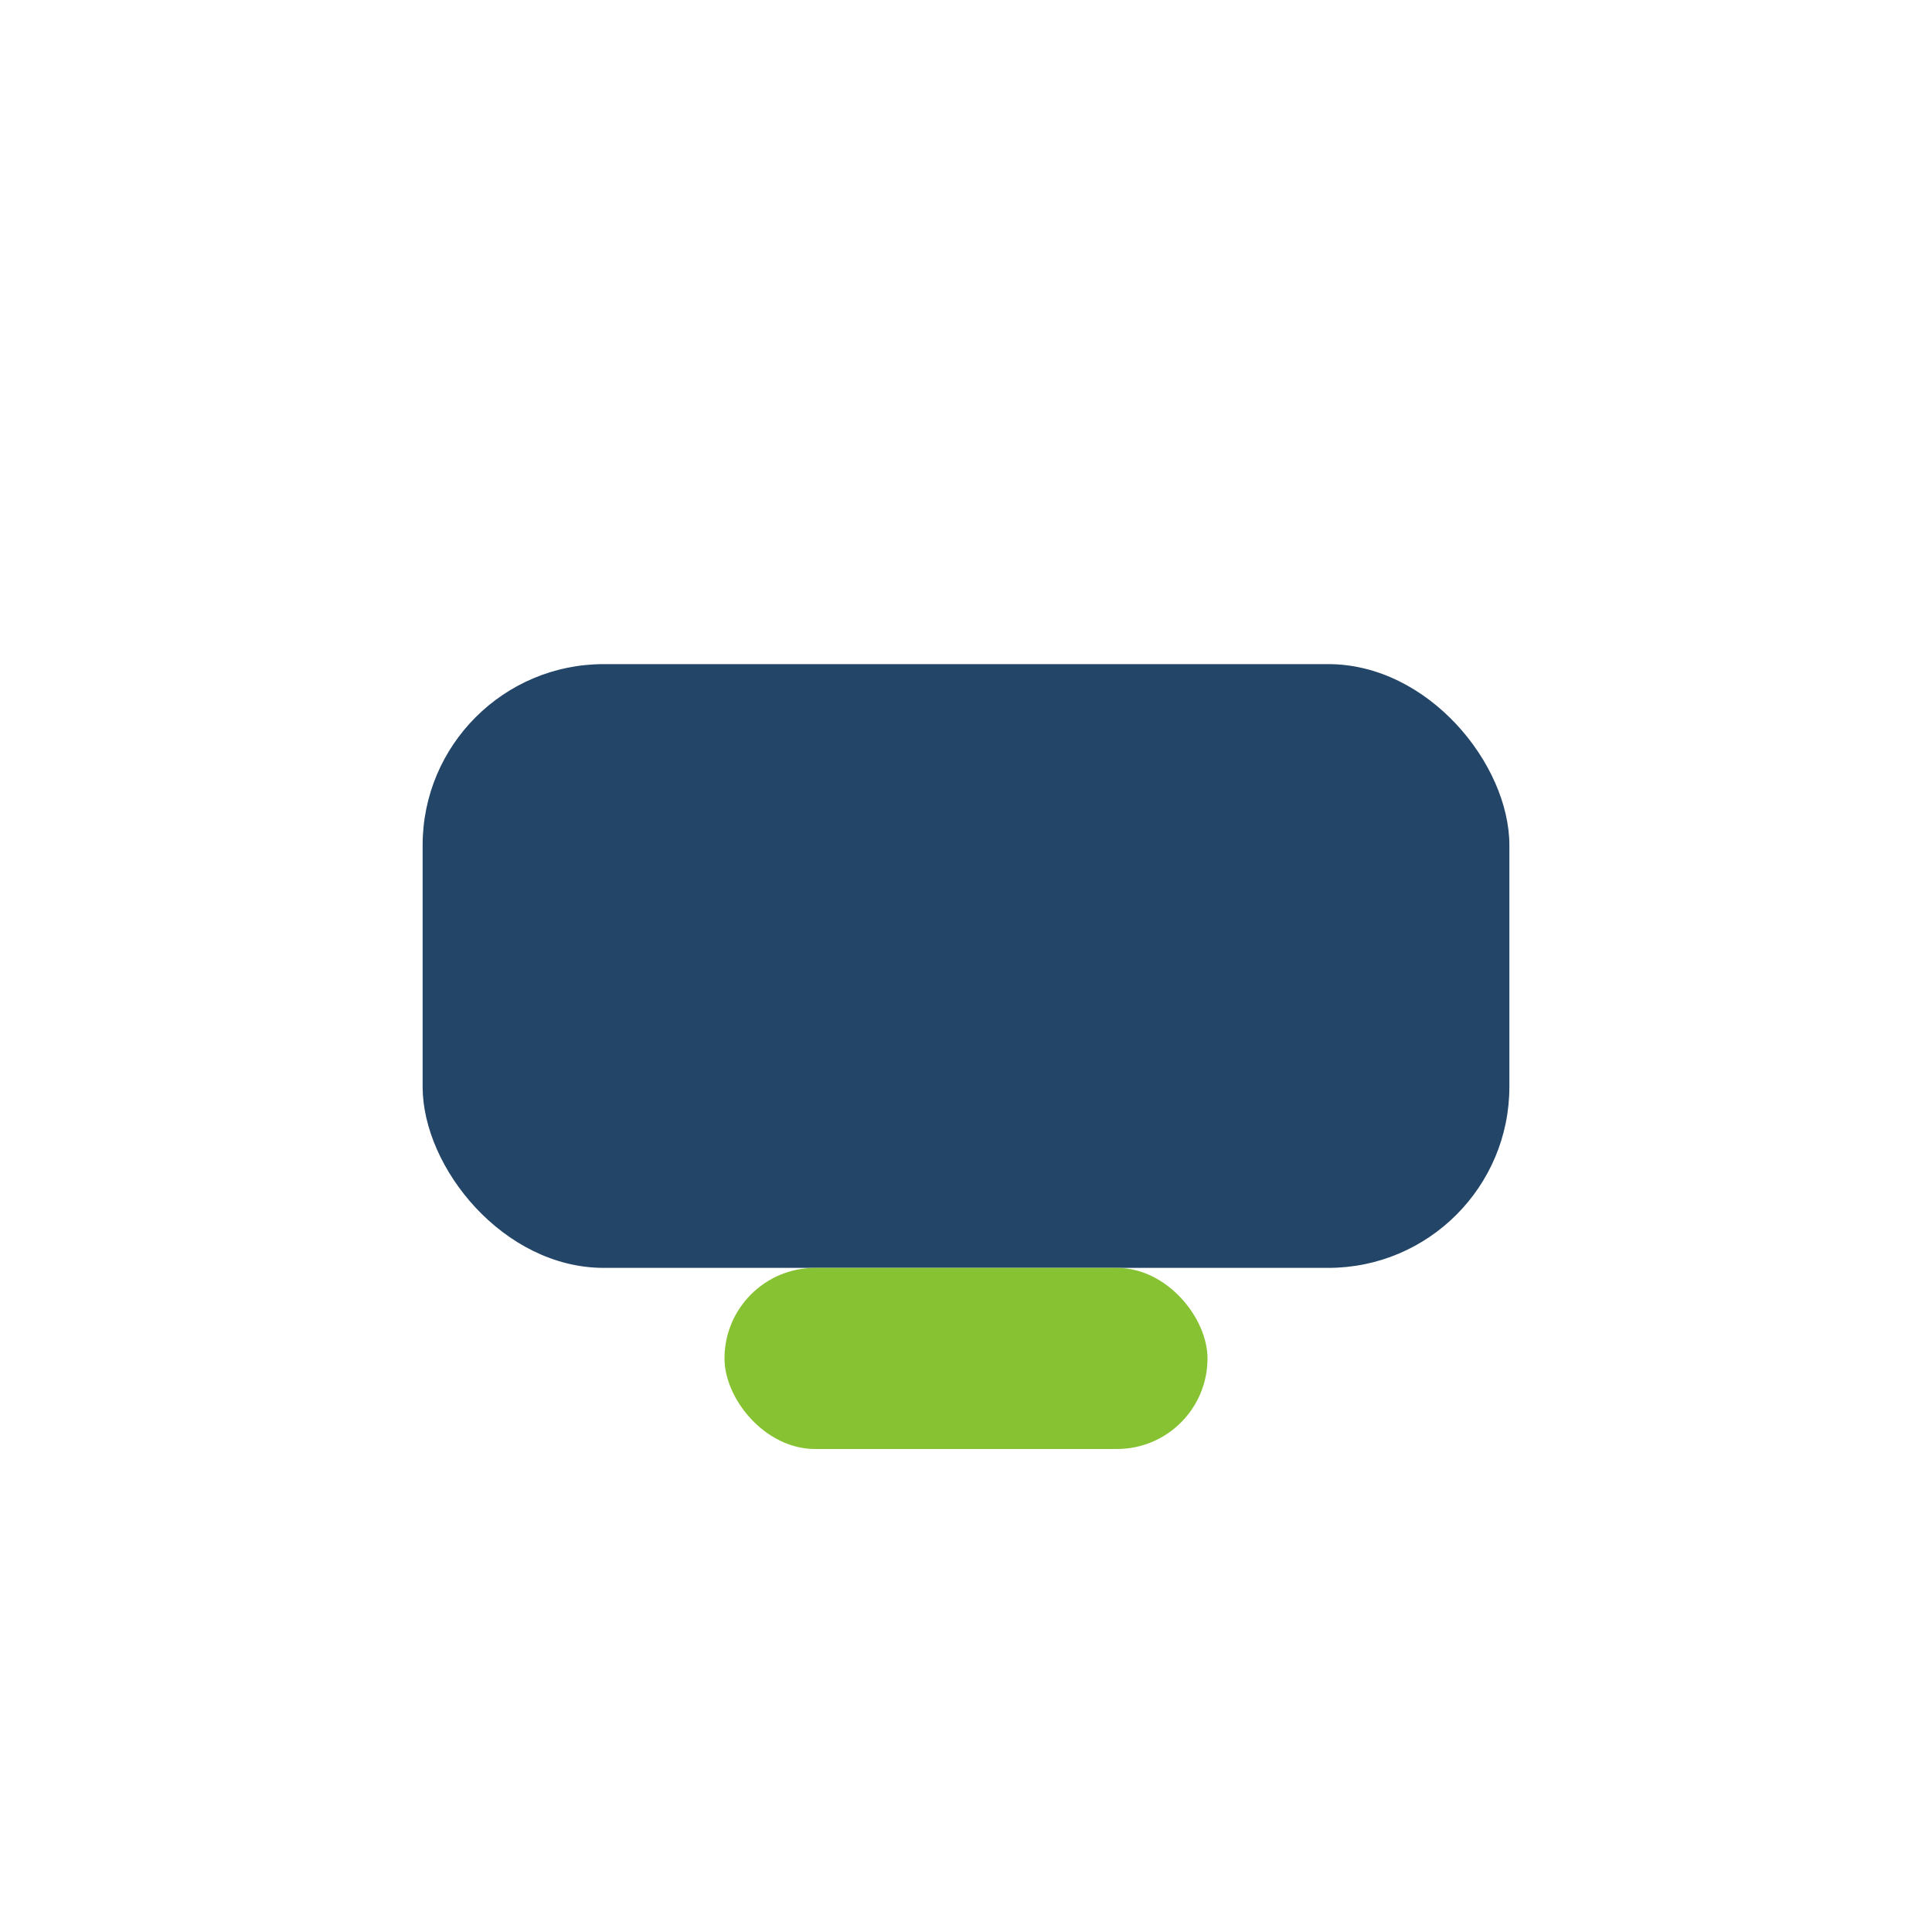 <?xml version="1.0" encoding="UTF-8"?>
<svg xmlns="http://www.w3.org/2000/svg" width="32" height="32" viewBox="0 0 32 32"><rect x="7" y="11" width="18" height="10" rx="3" fill="#234567"/><rect x="12" y="21" width="8" height="3" rx="1.5" fill="#86C232"/></svg>